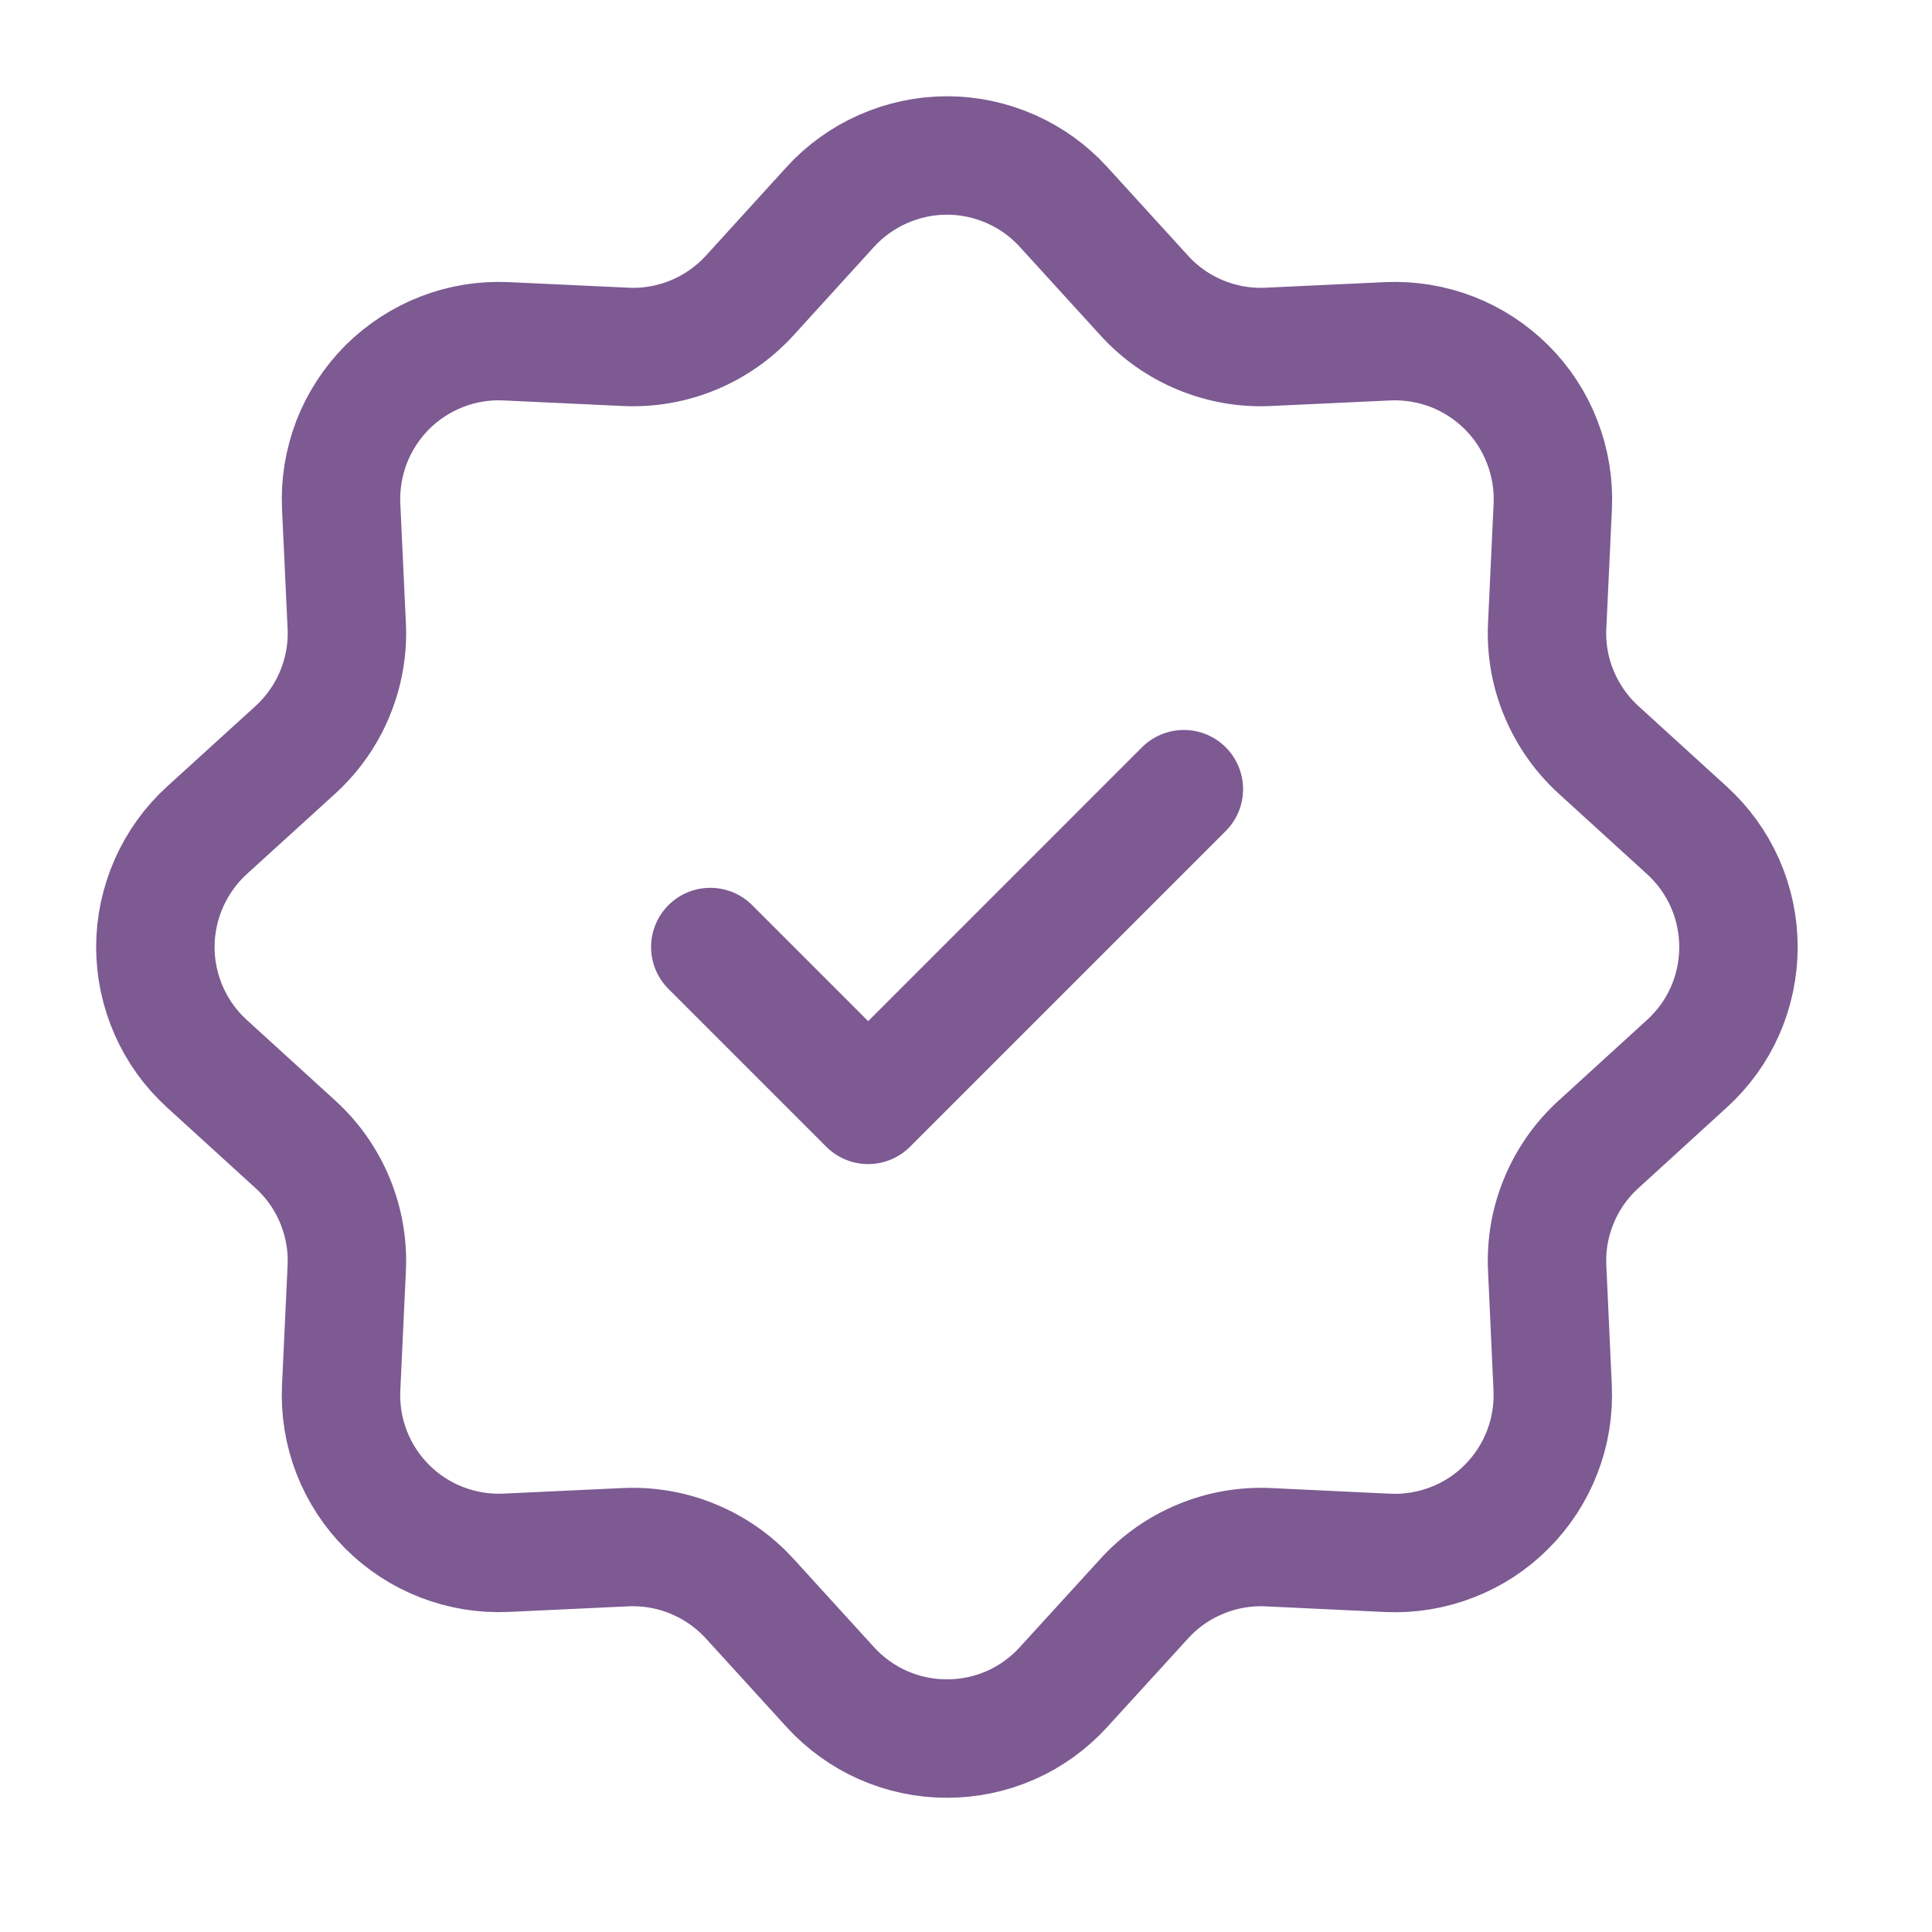 <?xml version="1.0" encoding="UTF-8"?>
<svg xmlns="http://www.w3.org/2000/svg" width="17" height="17" viewBox="0 0 17 17" fill="none">
  <path d="M7.305 1.822C7.435 1.679 7.594 1.565 7.771 1.487C7.948 1.409 8.139 1.368 8.332 1.368C8.526 1.368 8.717 1.409 8.894 1.487C9.071 1.565 9.229 1.679 9.359 1.822L10.068 2.6C10.205 2.751 10.374 2.87 10.563 2.948C10.752 3.026 10.955 3.062 11.159 3.052L12.21 3.003C12.403 2.994 12.596 3.026 12.776 3.095C12.957 3.165 13.12 3.272 13.257 3.408C13.394 3.545 13.501 3.708 13.57 3.889C13.64 4.069 13.672 4.262 13.663 4.455L13.614 5.506C13.604 5.71 13.639 5.914 13.718 6.102C13.796 6.291 13.915 6.46 14.066 6.598L14.843 7.306C14.986 7.436 15.101 7.595 15.179 7.772C15.257 7.949 15.297 8.14 15.297 8.333C15.297 8.527 15.257 8.718 15.179 8.895C15.101 9.072 14.986 9.23 14.843 9.36L14.066 10.069C13.915 10.206 13.796 10.375 13.718 10.564C13.639 10.753 13.604 10.956 13.614 11.16L13.662 12.211C13.671 12.404 13.64 12.597 13.57 12.777C13.501 12.957 13.394 13.121 13.257 13.258C13.121 13.395 12.957 13.502 12.777 13.571C12.597 13.641 12.404 13.673 12.211 13.664L11.159 13.614C10.955 13.605 10.752 13.64 10.563 13.719C10.374 13.797 10.205 13.916 10.068 14.067L9.359 14.844C9.229 14.987 9.071 15.102 8.894 15.18C8.717 15.258 8.526 15.298 8.332 15.298C8.139 15.298 7.948 15.258 7.771 15.18C7.594 15.102 7.435 14.987 7.305 14.844L6.597 14.067C6.459 13.916 6.29 13.797 6.101 13.719C5.913 13.64 5.709 13.605 5.505 13.614L4.454 13.663C4.261 13.672 4.069 13.641 3.888 13.571C3.708 13.502 3.544 13.395 3.407 13.258C3.271 13.122 3.164 12.958 3.094 12.778C3.024 12.598 2.993 12.405 3.002 12.212L3.051 11.16C3.061 10.956 3.025 10.753 2.947 10.564C2.869 10.375 2.75 10.206 2.599 10.069L1.821 9.36C1.678 9.23 1.564 9.072 1.486 8.895C1.408 8.718 1.367 8.527 1.367 8.333C1.367 8.14 1.408 7.949 1.486 7.772C1.564 7.595 1.678 7.436 1.821 7.306L2.599 6.598C2.75 6.46 2.869 6.291 2.947 6.102C3.025 5.914 3.061 5.71 3.051 5.506L3.002 4.455C2.993 4.262 3.025 4.07 3.094 3.889C3.164 3.709 3.271 3.545 3.407 3.408C3.544 3.272 3.707 3.165 3.888 3.095C4.068 3.025 4.261 2.994 4.454 3.003L5.505 3.052C5.709 3.062 5.913 3.026 6.101 2.948C6.29 2.87 6.459 2.751 6.597 2.6L7.305 1.822Z" stroke="#7D5A92" stroke-width="1.042"></path>
  <path d="M6.25 8.333L7.639 9.722L10.417 6.944" stroke="#7D5A92" stroke-width="1.042" stroke-linecap="round" stroke-linejoin="round"></path>
</svg>
